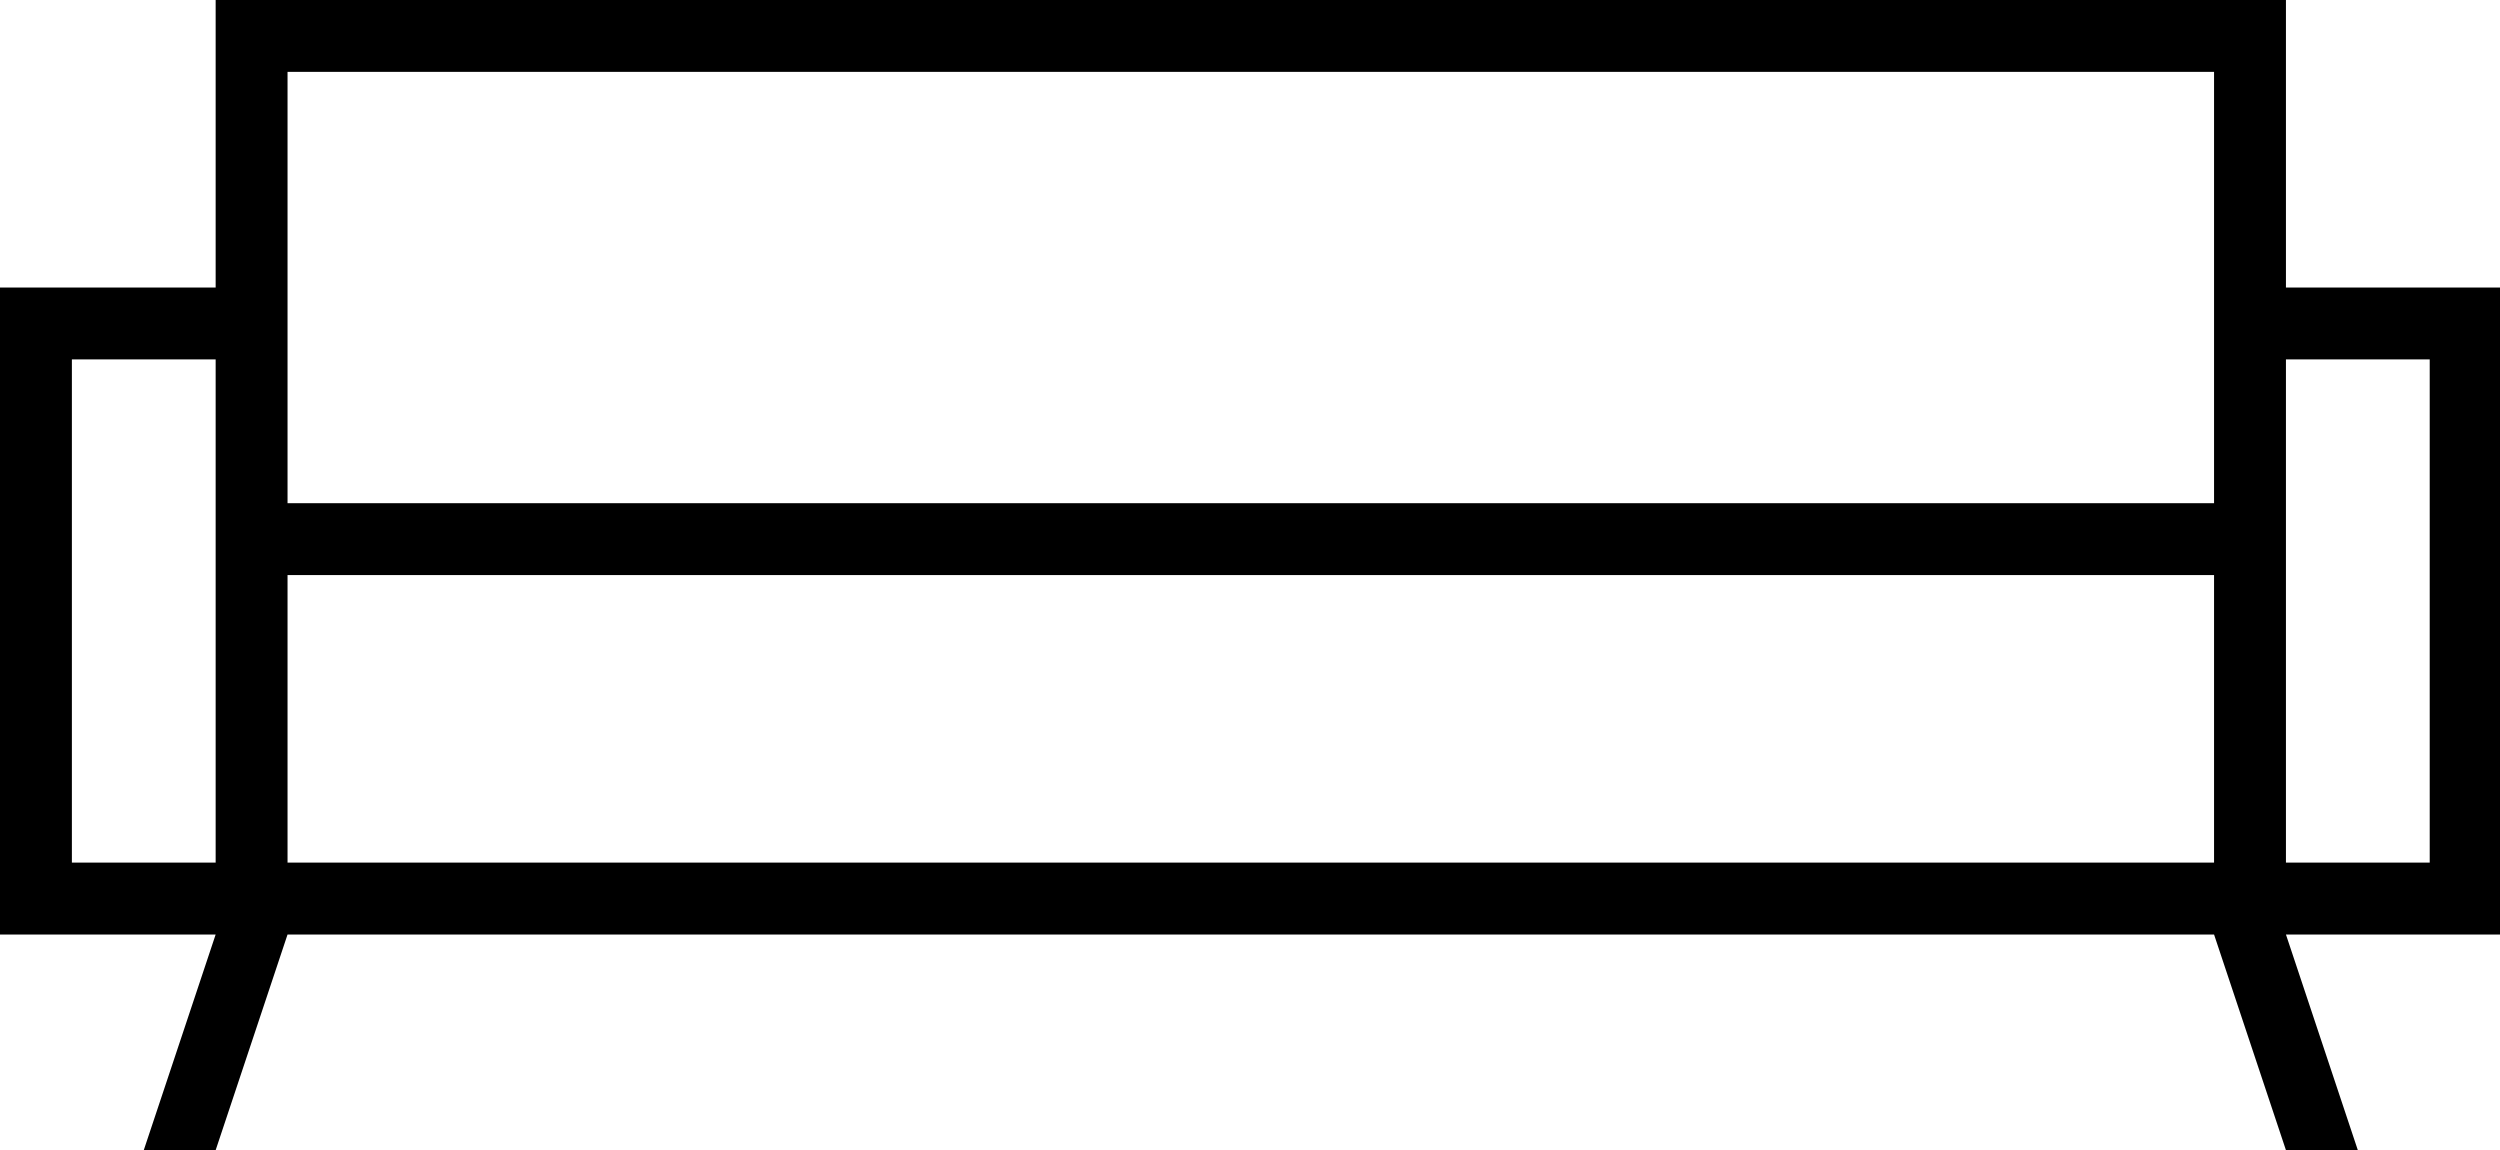 <svg width="313" height="144" xmlns="http://www.w3.org/2000/svg" xml:space="preserve" version="1.1">

 <g>
  <title>Layer 1</title>
  <path id="svg_3" d="m304.2,108l-18,0l0,-63l18,0l0,63zm-27,-45l-241.2,0l0,-54l241.2,0l0,54zm9,-27l0,-36l-259.2,0l0,36l-27,0l0,81l27,0l-9,27l9,0l9,-27l241.2,0l9,27l9,0l-9,-27l27,0l0,-81l-27,0zm-259.2,72l-18,0l0,-63l18,0l0,63zm250.2,0l-241.2,0l0,-36l241.2,0l0,36z"/>
 </g>
</svg>